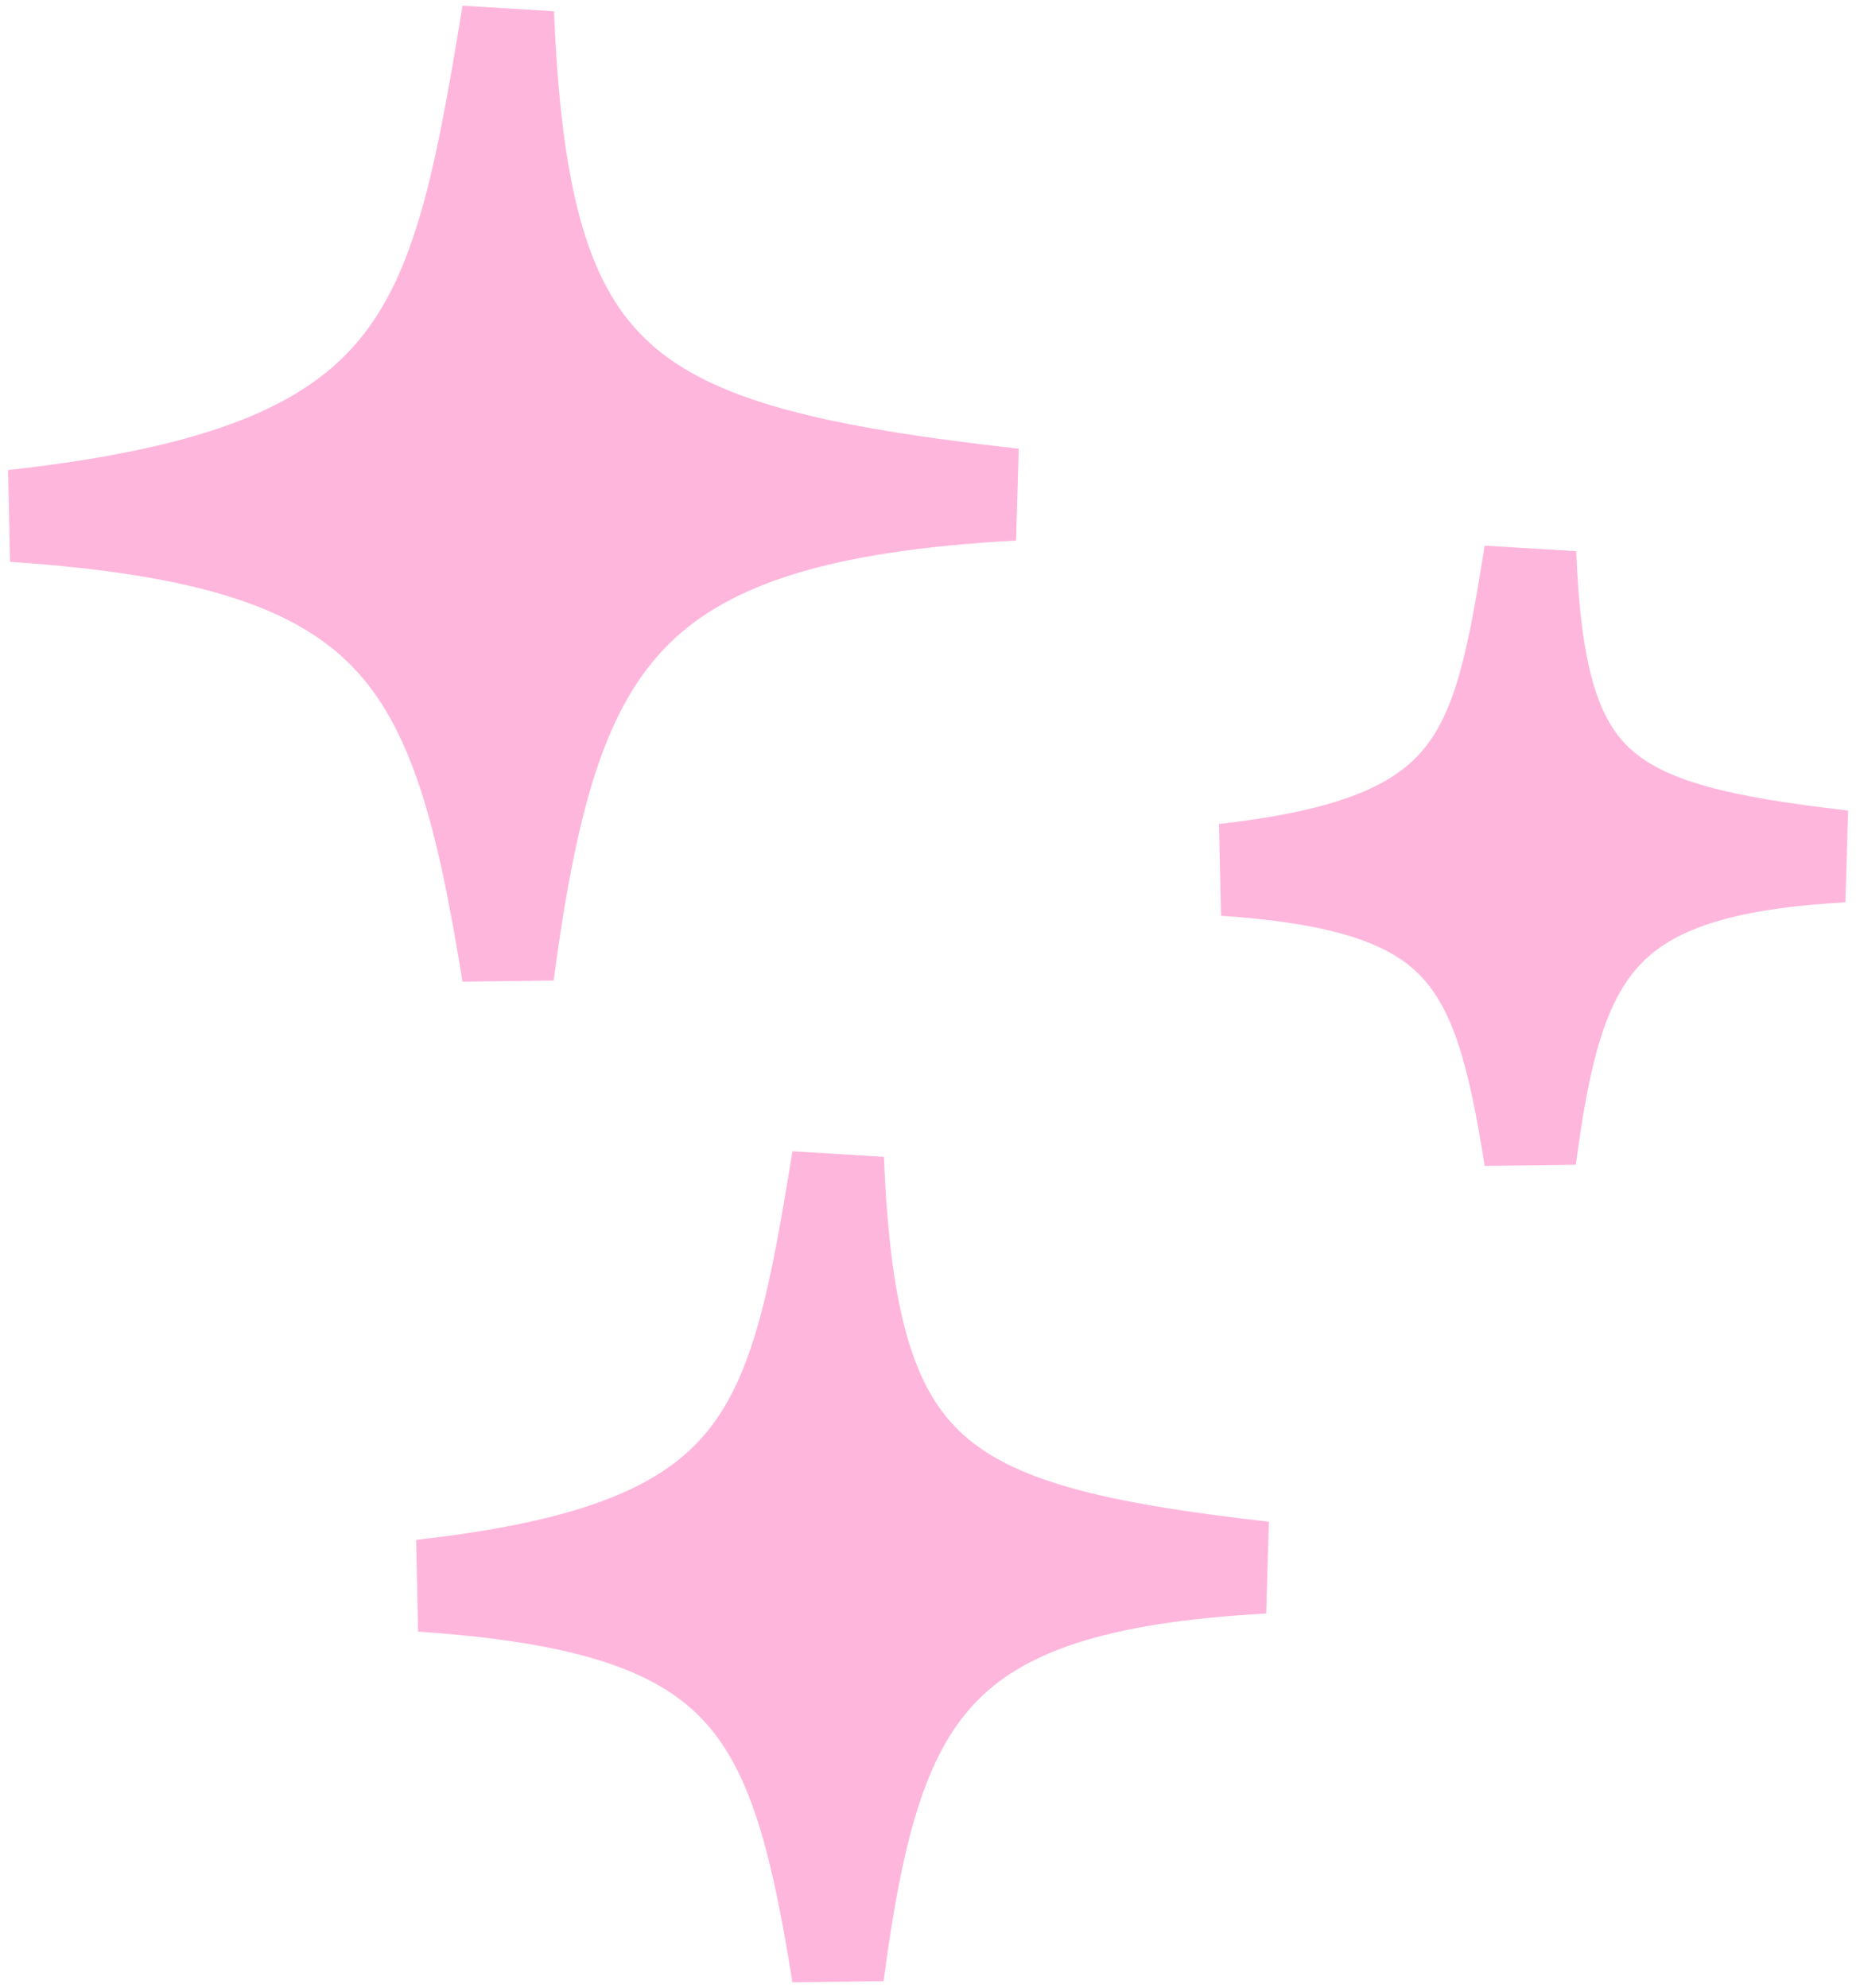 <?xml version="1.0" encoding="UTF-8"?>
<svg xmlns="http://www.w3.org/2000/svg" width="141" height="151" viewBox="0 0 141 151" fill="none">
  <path d="M93 66.057C112.349 63.87 113.753 57.488 116.247 42C116.969 60.006 121.662 62.922 140 65.037C121.518 66.057 118.341 72.108 116.247 88C113.829 72.721 111.121 67.296 93 66.057Z" fill="#FFB6DC" stroke="#FFB6DC" stroke-width="7"></path>
  <path d="M1 39.178C32.287 35.707 34.558 25.578 38.591 1C39.759 29.575 47.347 34.203 77 37.558C47.114 39.178 41.977 48.78 38.591 74C34.68 49.753 30.303 41.144 1 39.178Z" fill="#FFB6DC" stroke="#FFB6DC" stroke-width="7"></path>
  <path d="M32 120.425C58.347 117.477 60.259 108.875 63.656 88C64.639 112.269 71.029 116.2 96 119.049C70.833 120.425 66.507 128.58 63.656 150C60.362 129.407 56.676 122.095 32 120.425Z" fill="#FFB6DC" stroke="#FFB6DC" stroke-width="7"></path>
</svg>
